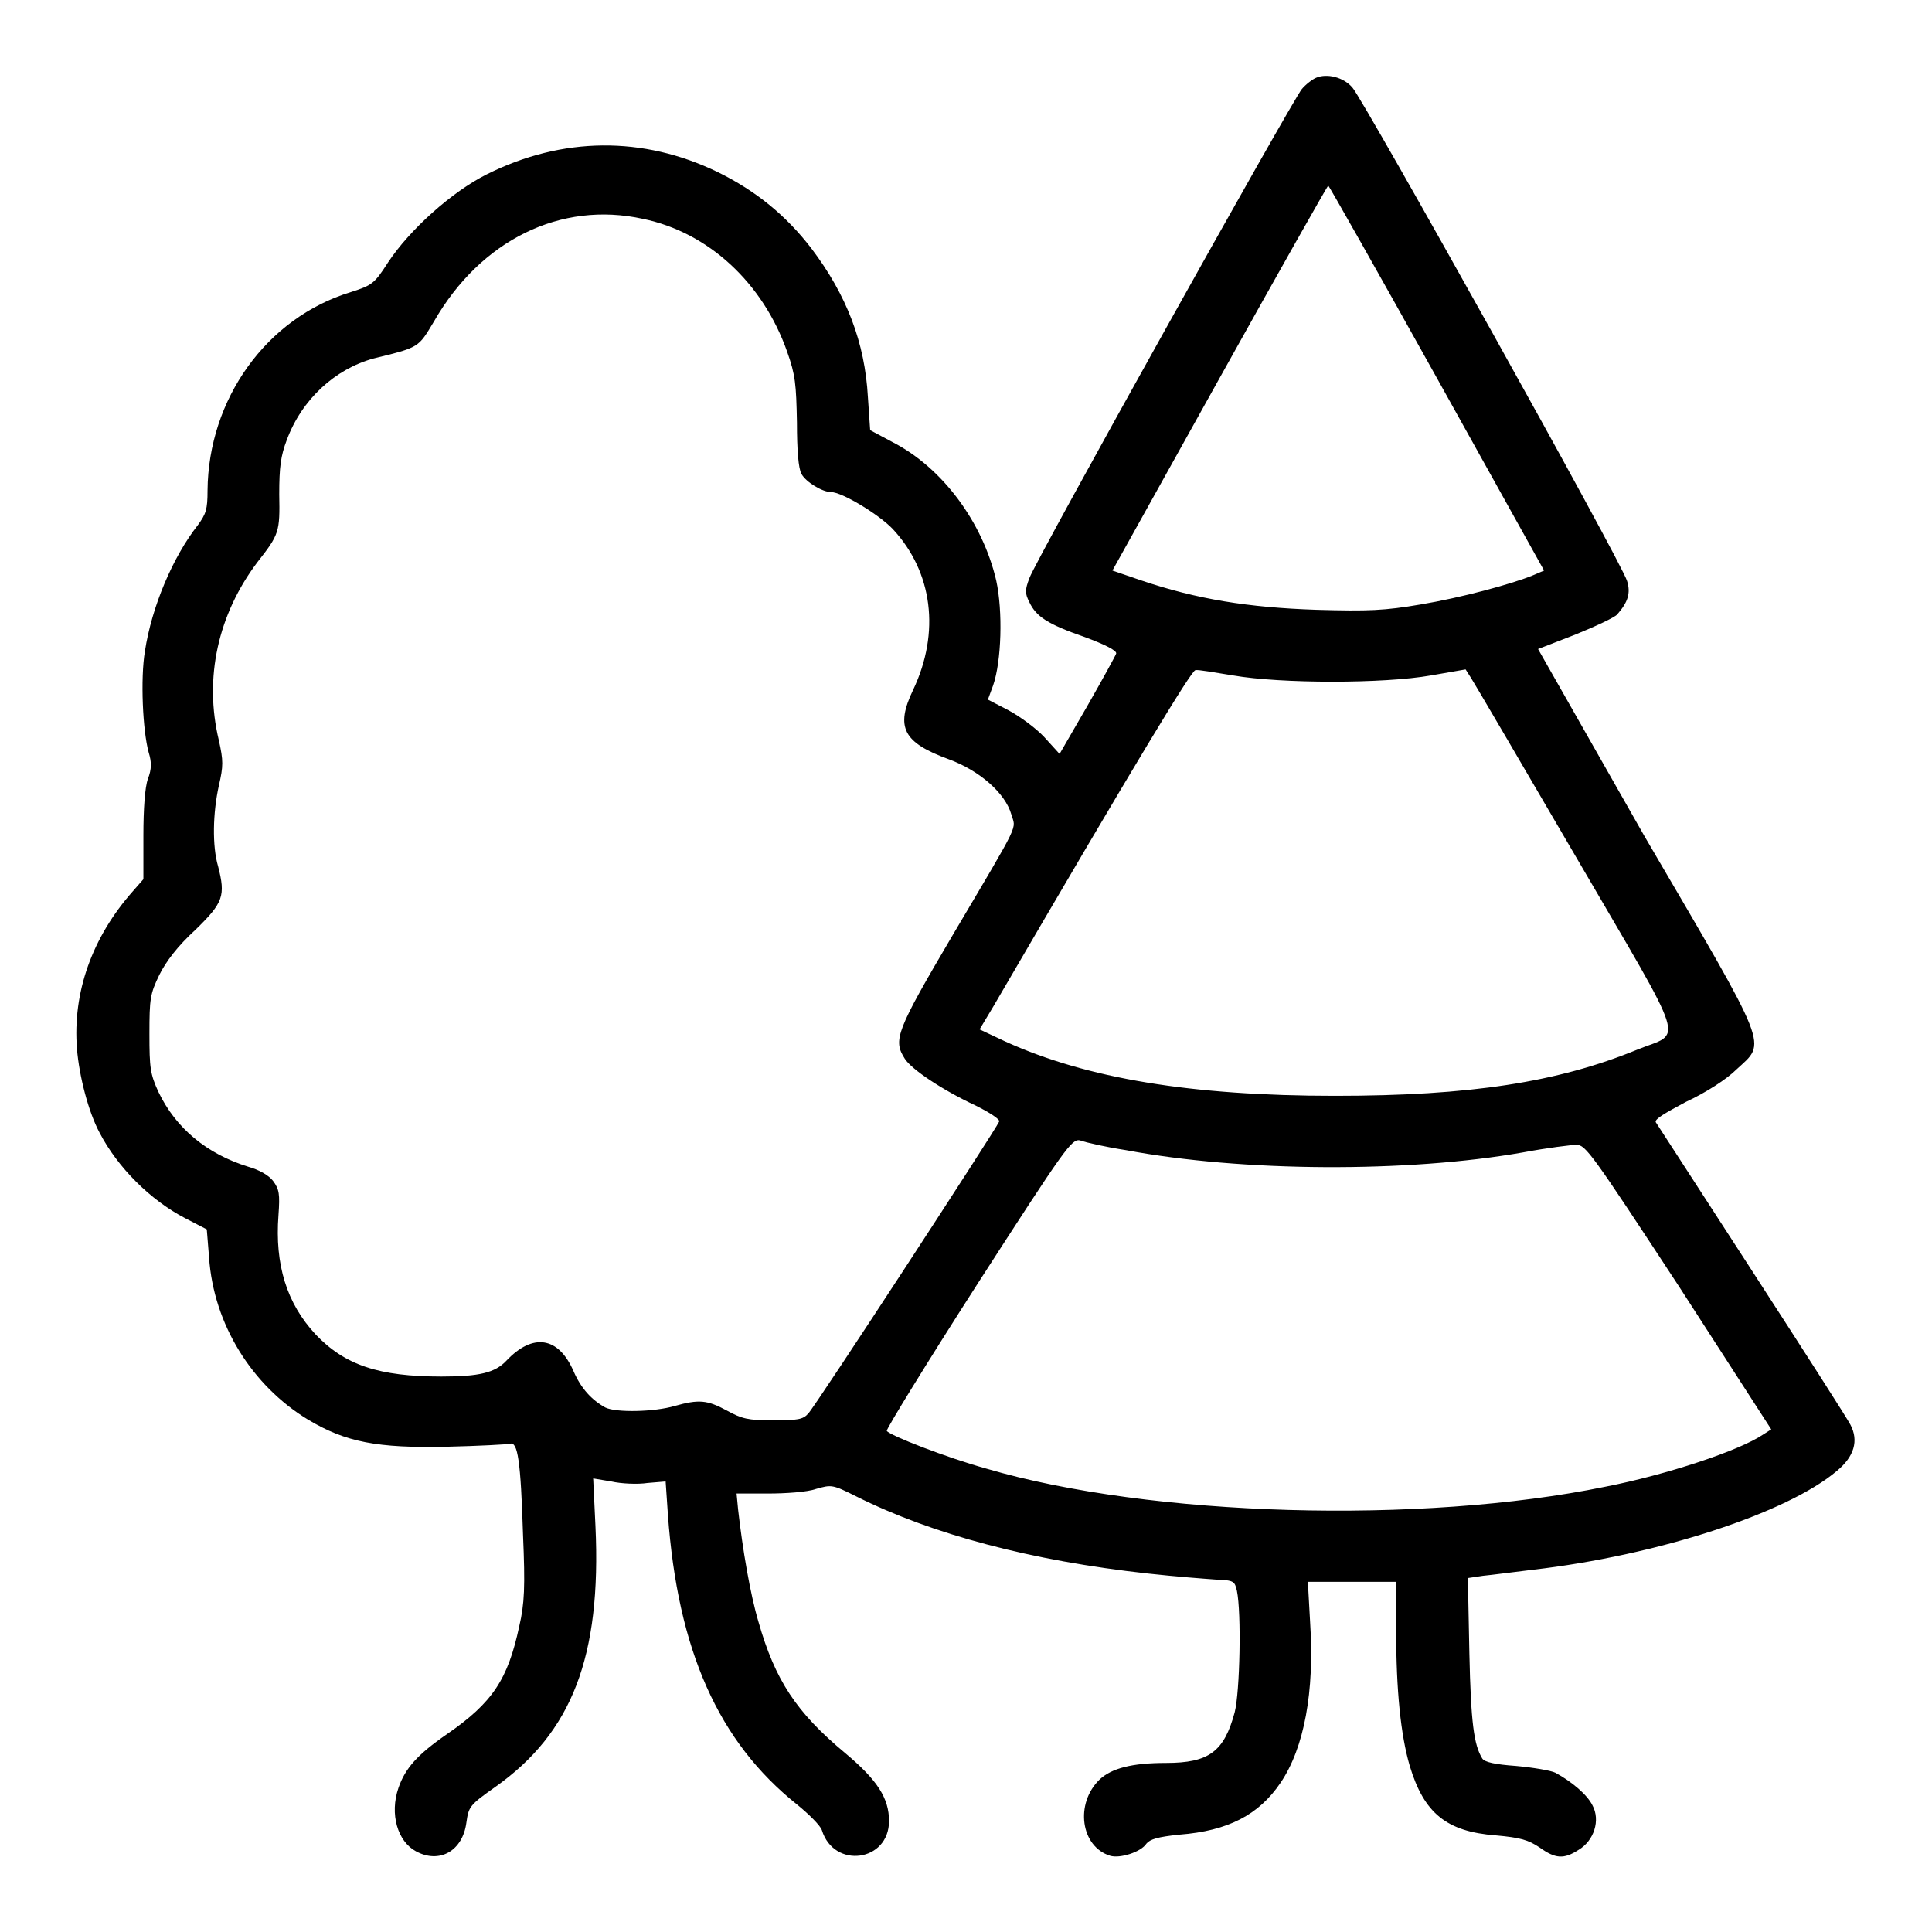 <?xml version="1.0" encoding="utf-8"?>
<!-- Svg Vector Icons : http://www.onlinewebfonts.com/icon -->
<!DOCTYPE svg PUBLIC "-//W3C//DTD SVG 1.1//EN" "http://www.w3.org/Graphics/SVG/1.1/DTD/svg11.dtd">
<svg version="1.1" xmlns="http://www.w3.org/2000/svg" xmlns:xlink="http://www.w3.org/1999/xlink" x="0px" y="0px" viewBox="0 0 256 256" enable-background="new 0 0 256 256" xml:space="preserve">
<g><g><g><path fill="#000000" d="M174.4,10.3c-0.5,0.2-1.4,0.9-1.9,1.5c-1.2,1.4-35.2,62.3-36.1,64.8c-0.6,1.6-0.6,2,0,3.2c0.9,1.9,2.4,2.9,7.3,4.6c2.7,1,4.3,1.8,4.2,2.2c-0.1,0.3-1.8,3.4-3.8,6.9l-3.7,6.4l-2-2.2c-1.1-1.2-3.3-2.8-4.8-3.6l-2.7-1.4l0.7-1.9c1.1-3.2,1.3-9.8,0.4-13.9c-1.8-7.7-7.1-14.9-13.7-18.3l-3-1.6l-0.3-4.4c-0.4-7.2-2.8-13.5-7.5-19.7c-3.3-4.3-7.3-7.6-12.4-10.1c-9.9-4.8-20.6-4.7-30.6,0.3c-4.6,2.3-10.2,7.3-13.1,11.7c-1.8,2.8-2.1,3-4.9,3.9c-11.2,3.4-18.9,14.2-19,26.3c0,2.5-0.2,3.1-1.3,4.6c-3.3,4.2-6.1,10.8-7,16.7c-0.6,3.6-0.3,10.5,0.5,13.4c0.4,1.3,0.4,2.2-0.1,3.5c-0.4,1.1-0.6,4-0.6,7.5v5.8l-1.4,1.6c-5.4,6.1-8,13.4-7.4,20.9c0.3,3.6,1.5,8.3,3,11.1c2.4,4.6,6.7,8.9,11.3,11.3l2.9,1.5l0.3,3.7c0.6,8.9,5.7,17,13.1,21.5c5,3,9.2,3.8,18.4,3.6c4.2-0.1,8-0.3,8.4-0.4c1-0.3,1.4,2.3,1.7,12c0.3,7,0.2,9.2-0.5,12.2c-1.5,7-3.5,10.1-9.6,14.3c-3.9,2.7-5.5,4.5-6.4,7.1c-1.2,3.5-0.1,7.1,2.3,8.4c3.1,1.7,6.2,0,6.7-3.8c0.3-2.1,0.4-2.3,3.8-4.7c10.2-7.2,14.1-17.3,13.3-34.6l-0.3-6.3l2.4,0.4c1.3,0.3,3.5,0.4,4.8,0.2l2.4-0.2l0.3,4.4c1.3,18,6.7,30.1,17.1,38.4c1.6,1.3,3.1,2.8,3.3,3.4c1.6,5.2,8.9,4.2,8.9-1.2c0-3-1.5-5.4-5.8-9c-6.5-5.4-9.3-9.7-11.5-17.4c-1.1-3.7-2.1-9.6-2.7-14.9l-0.2-2.1l4.2,0c2.3,0,5.2-0.2,6.3-0.6c2.1-0.6,2.2-0.6,5.4,1c10,5,23.1,8.5,38.6,10.2c3.6,0.4,7.6,0.7,9,0.8c2.4,0.1,2.5,0.2,2.8,1.5c0.6,2.9,0.4,13.4-0.3,16.1c-1.4,5.2-3.4,6.7-9.1,6.7c-4.5,0-7.2,0.7-8.8,2.2c-3.3,3.2-2.5,8.9,1.4,10.1c1.3,0.4,4.1-0.5,4.8-1.6c0.5-0.6,1.5-0.9,4.4-1.2c6.4-0.5,10.5-2.6,13.4-6.9c3.1-4.6,4.5-12,3.9-21.2l-0.3-5.4h5.9h5.8v6.5c0,7.9,0.6,13.8,1.8,17.9c1.9,6.3,4.9,8.7,11.4,9.2c3.3,0.3,4.3,0.6,5.8,1.6c2.1,1.5,3.2,1.6,5.2,0.3c2-1.2,2.9-3.9,1.8-5.9c-0.7-1.4-2.7-3.1-4.9-4.3c-0.6-0.3-3-0.7-5.2-0.9c-2.8-0.2-4.2-0.5-4.5-1c-1.1-1.8-1.5-4.7-1.7-13.9l-0.2-10l2-0.3c1.1-0.1,4.1-0.5,6.6-0.8c16.5-1.9,33.7-7.5,40.3-13.1c2.3-1.9,2.9-4,1.8-6.1c-0.4-0.8-6.3-10-13.1-20.5c-6.8-10.5-12.5-19.3-12.7-19.6c-0.2-0.4,1.2-1.2,4-2.7c2.6-1.2,5.4-3,6.7-4.3c4-3.7,4.6-2.2-12.2-30.9L203.8,86l4.9-1.9c2.7-1.1,5.3-2.3,5.6-2.7c1.4-1.6,1.8-2.8,1.3-4.4c-0.6-2.3-35-63.9-36.4-65.4C178,10.2,175.8,9.7,174.4,10.3z M190.4,50.1l14.2,25.5l-1.4,0.6c-2.9,1.2-9.6,3-15,3.9c-4.7,0.8-6.8,0.9-13.8,0.7c-9-0.3-15.8-1.4-23.2-3.9l-3.8-1.3l14.2-25.5c7.8-14,14.3-25.5,14.4-25.5C176.1,24.6,182.6,36.1,190.4,50.1z M85.2,29c8.7,1.8,15.9,8.5,19.1,17.6c1.1,3.1,1.2,4.3,1.3,9.4c0,3.7,0.2,6.1,0.6,6.8c0.6,1.1,2.8,2.4,3.9,2.4c1.5,0,6.4,3,8.2,4.9c5.3,5.7,6.3,13.7,2.7,21.3c-2.4,5-1.3,7,4.7,9.2c4.1,1.5,7.5,4.5,8.3,7.3c0.6,2.1,1.4,0.5-7.7,15.9c-7.6,12.9-8,14-6.4,16.5c0.9,1.4,4.9,4.1,9.4,6.2c1.8,0.9,3.2,1.8,3.1,2.1c-0.4,1-24.4,37.8-25.3,38.7c-0.7,0.8-1.4,0.9-4.7,0.9s-4.1-0.2-6.1-1.3c-2.6-1.4-3.7-1.5-6.9-0.6c-2.7,0.8-7.8,0.9-9.2,0.2c-1.8-1-3.2-2.5-4.2-4.8c-2-4.6-5.4-5.1-8.9-1.4c-1.5,1.6-3.6,2.1-8.6,2.1c-8.3,0-12.8-1.5-16.7-5.6c-3.8-4.1-5.4-9.2-4.9-15.8c0.2-2.8,0.1-3.4-0.7-4.5c-0.6-0.8-1.9-1.5-3.3-1.9c-5.5-1.7-9.6-5.1-11.9-9.9c-1.1-2.4-1.2-3.2-1.2-7.7c0-4.7,0.1-5.3,1.3-7.8c0.9-1.8,2.4-3.8,4.8-6c3.7-3.6,4-4.5,3-8.4c-0.8-2.7-0.7-7.1,0.1-10.7c0.6-2.6,0.6-3.3,0-6c-2-8.3-0.1-16.7,5.1-23.6c2.9-3.7,3-4,2.9-9c0-3.6,0.2-5.1,1-7.2c2-5.4,6.4-9.4,11.5-10.8c6.1-1.5,5.9-1.4,8-4.9C63.7,31.8,74.3,26.6,85.2,29z M163.4,89.5c6.3,1.1,20,1.1,26.2,0l4.6-0.8l0.7,1.1c0.4,0.6,6.6,11.2,13.9,23.7c15.1,25.9,14.2,23.1,8.1,25.6c-10.5,4.3-22.1,6.1-40,6.1c-19.1,0-32.9-2.3-43.7-7.2l-3.4-1.6l1.8-3c19.3-33.1,26.3-44.6,26.8-44.6C158.7,88.7,160.9,89.1,163.4,89.5z M149.2,152.4c15.4,2.9,37.3,3,52.6,0.3c3.2-0.6,6.4-1,7.1-1c1.2,0,2,1.1,13.6,18.8l12.2,18.9l-1.1,0.7c-3.1,2.1-12.7,5.3-20.9,6.9c-24.4,5-60.2,4-82-2.4c-5.4-1.5-12.8-4.4-13.2-5c-0.1-0.2,5.3-9,12.1-19.6c11.6-18,12.4-19.1,13.5-18.9C143.9,151.4,146.6,152,149.2,152.4z"/></g></g></g>
</svg>